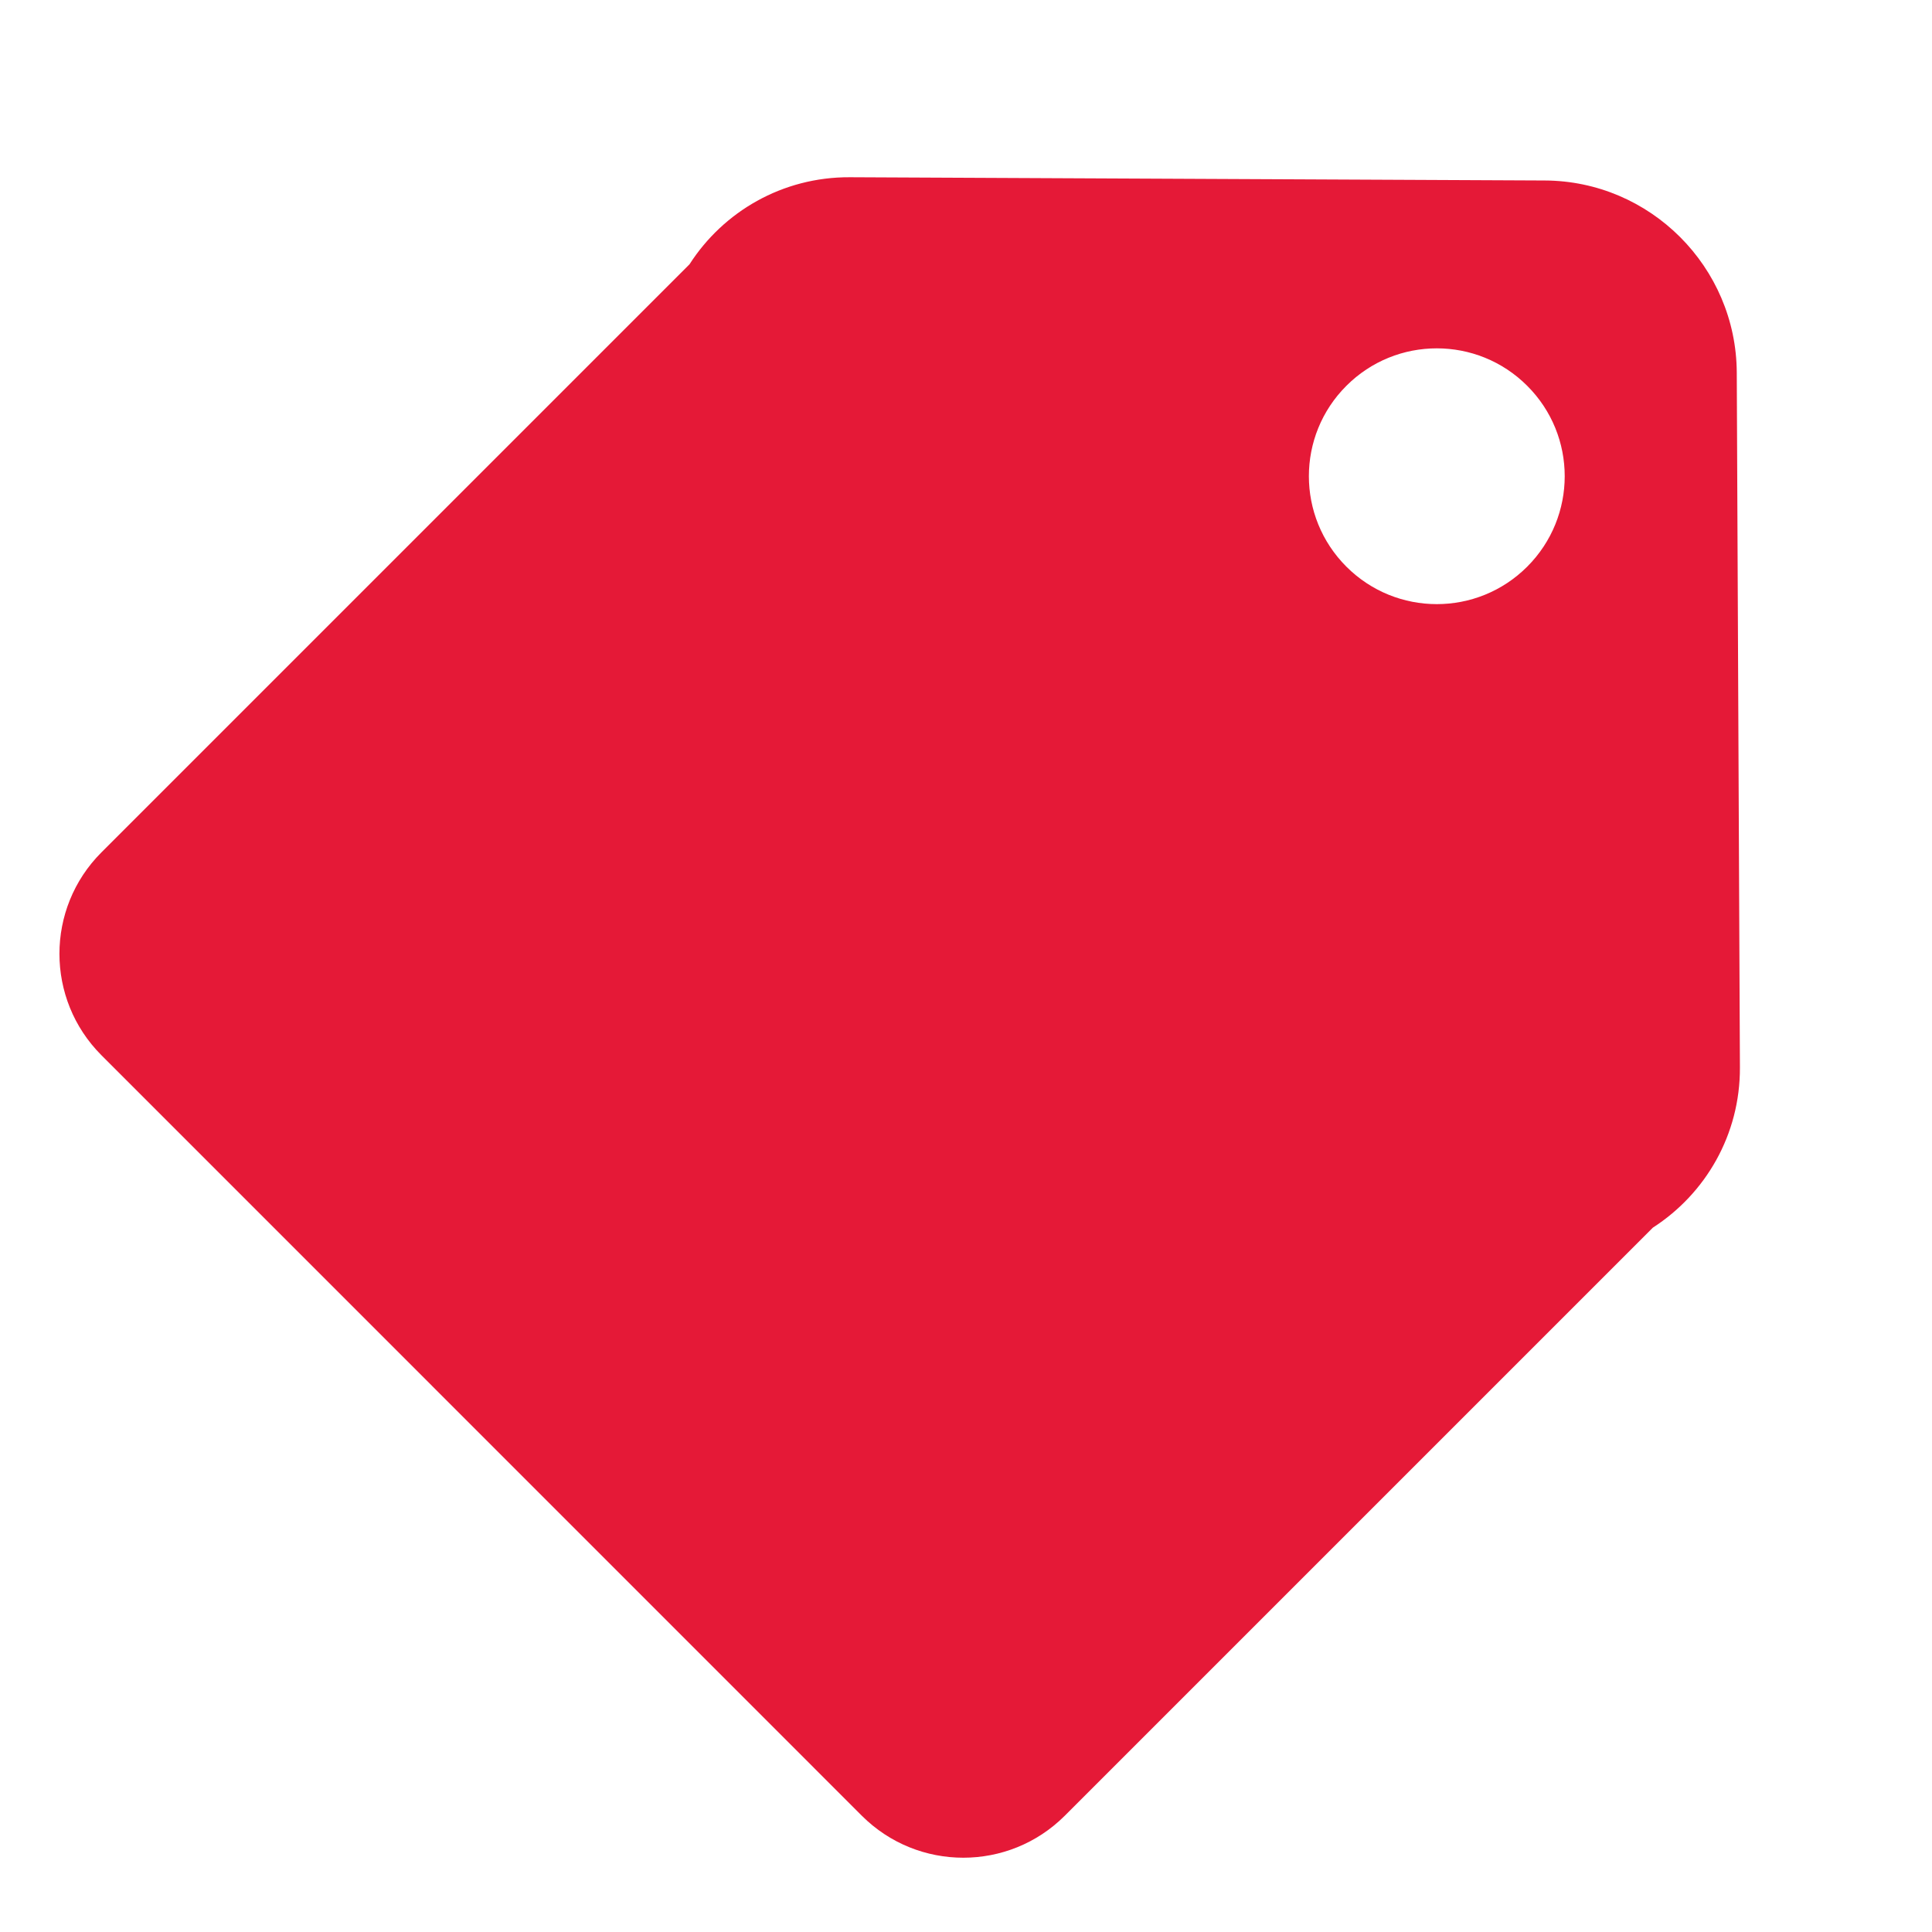 <svg width="19" height="19" viewBox="0 0 19 19" fill="none" xmlns="http://www.w3.org/2000/svg">
<g clip-path="url(#clip0_891_6058)">
<mask id="mask0_891_6058" style="mask-type:alpha" maskUnits="userSpaceOnUse" x="0" y="0" width="19" height="19">
<rect width="19" height="19" fill="#D9D9D9"/>
</mask>
<g mask="url(#mask0_891_6058)">
<path d="M15.191 1.775C16.229 1.779 17.075 2.625 17.08 3.664L17.111 10.497C17.114 11.16 16.772 11.74 16.255 12.073L10.471 17.857C9.92 18.407 9.027 18.407 8.476 17.857L0.997 10.377C0.447 9.826 0.447 8.934 0.997 8.383L6.781 2.599C7.113 2.082 7.694 1.74 8.357 1.743L15.191 1.775ZM15.019 3.794C14.528 3.303 13.732 3.303 13.241 3.794C12.749 4.285 12.749 5.081 13.241 5.573C13.732 6.064 14.528 6.064 15.019 5.573C15.511 5.081 15.511 4.285 15.019 3.794Z" fill="#E51937"/>
</g>
</g>
<defs>
<clipPath id="clip0_891_6058">
<rect width="19" height="19" fill="white"/>
</clipPath>
</defs>
</svg>
